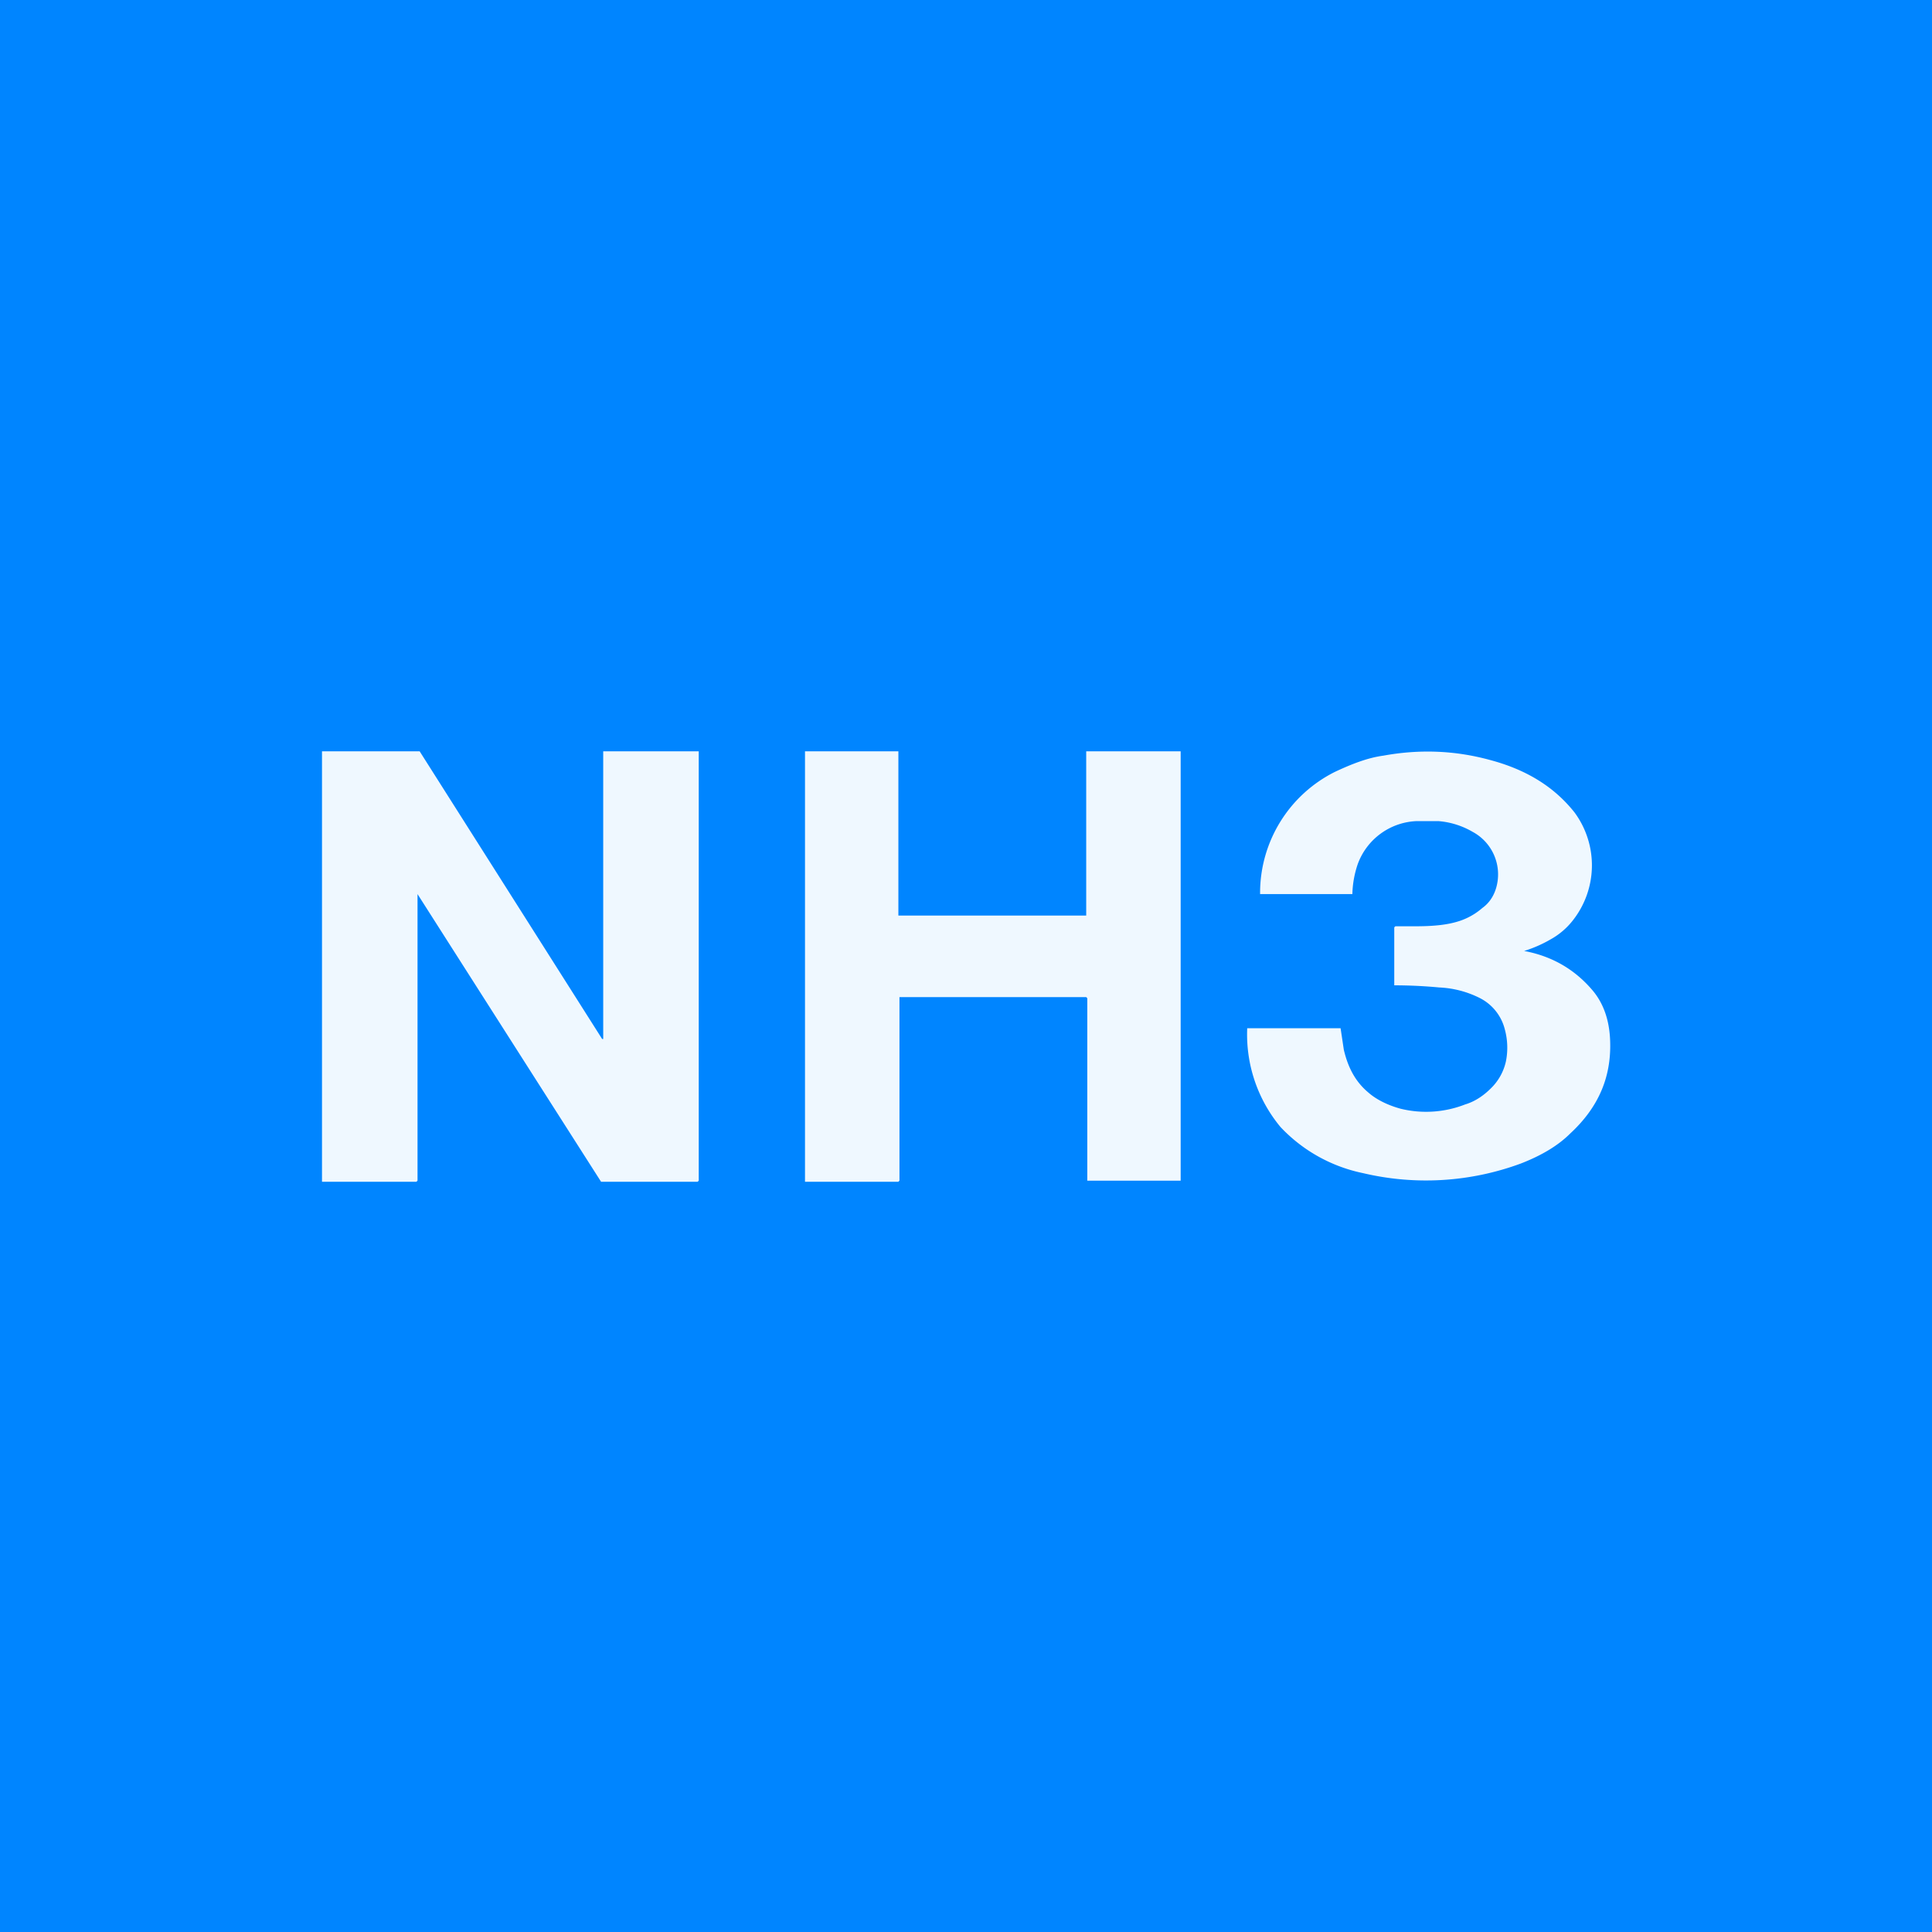 <!-- by TradingView --><svg width="18" height="18" viewBox="0 0 18 18" xmlns="http://www.w3.org/2000/svg"><path fill="#0085FF" d="M0 0h18v18H0z"/><path d="M13 8.63h.18c.16 0 .3-.01.42-.05a.62.62 0 0 0 .21-.12c.07-.05.11-.12.13-.19a.45.45 0 0 0-.22-.52.75.75 0 0 0-.32-.1h-.2a.61.61 0 0 0-.55.4.93.93 0 0 0-.05.27v.01h-.86v-.01a1.26 1.26 0 0 1 .7-1.13c.15-.07.3-.13.45-.15.33-.06.66-.05.99.04.34.09.6.25.79.49a.83.83 0 0 1-.02 1.01.68.68 0 0 1-.2.17 1.2 1.2 0 0 1-.25.11c.27.05.48.18.64.37.1.12.15.27.16.44.02.35-.1.64-.37.89-.12.12-.28.21-.46.28a2.55 2.55 0 0 1-1.47.09 1.46 1.46 0 0 1-.77-.43 1.35 1.35 0 0 1-.31-.92h.87l.03.2c.04.17.11.3.23.4.08.07.19.12.3.15a1 1 0 0 0 .6-.04c.1-.03.18-.09.24-.15a.5.5 0 0 0 .14-.25.65.65 0 0 0-.01-.3.45.45 0 0 0-.23-.29.93.93 0 0 0-.38-.1 4.53 4.53 0 0 0-.42-.02v-.54ZM5.61 9.68h.01V7L5.64 7h.87V11l-.01.01h-.9a6029.83 6029.83 0 0 1-1.71-2.68V11l-.01.01H3V7L3.01 7h.9l1.7 2.68ZM9.25 9.29h-.87V11l-.01.01H7.5V7h.87v1.53h1.75V7H11v4h-.87V9.3l-.01-.01h-.87Z" fill="#EFF8FF"/></svg>